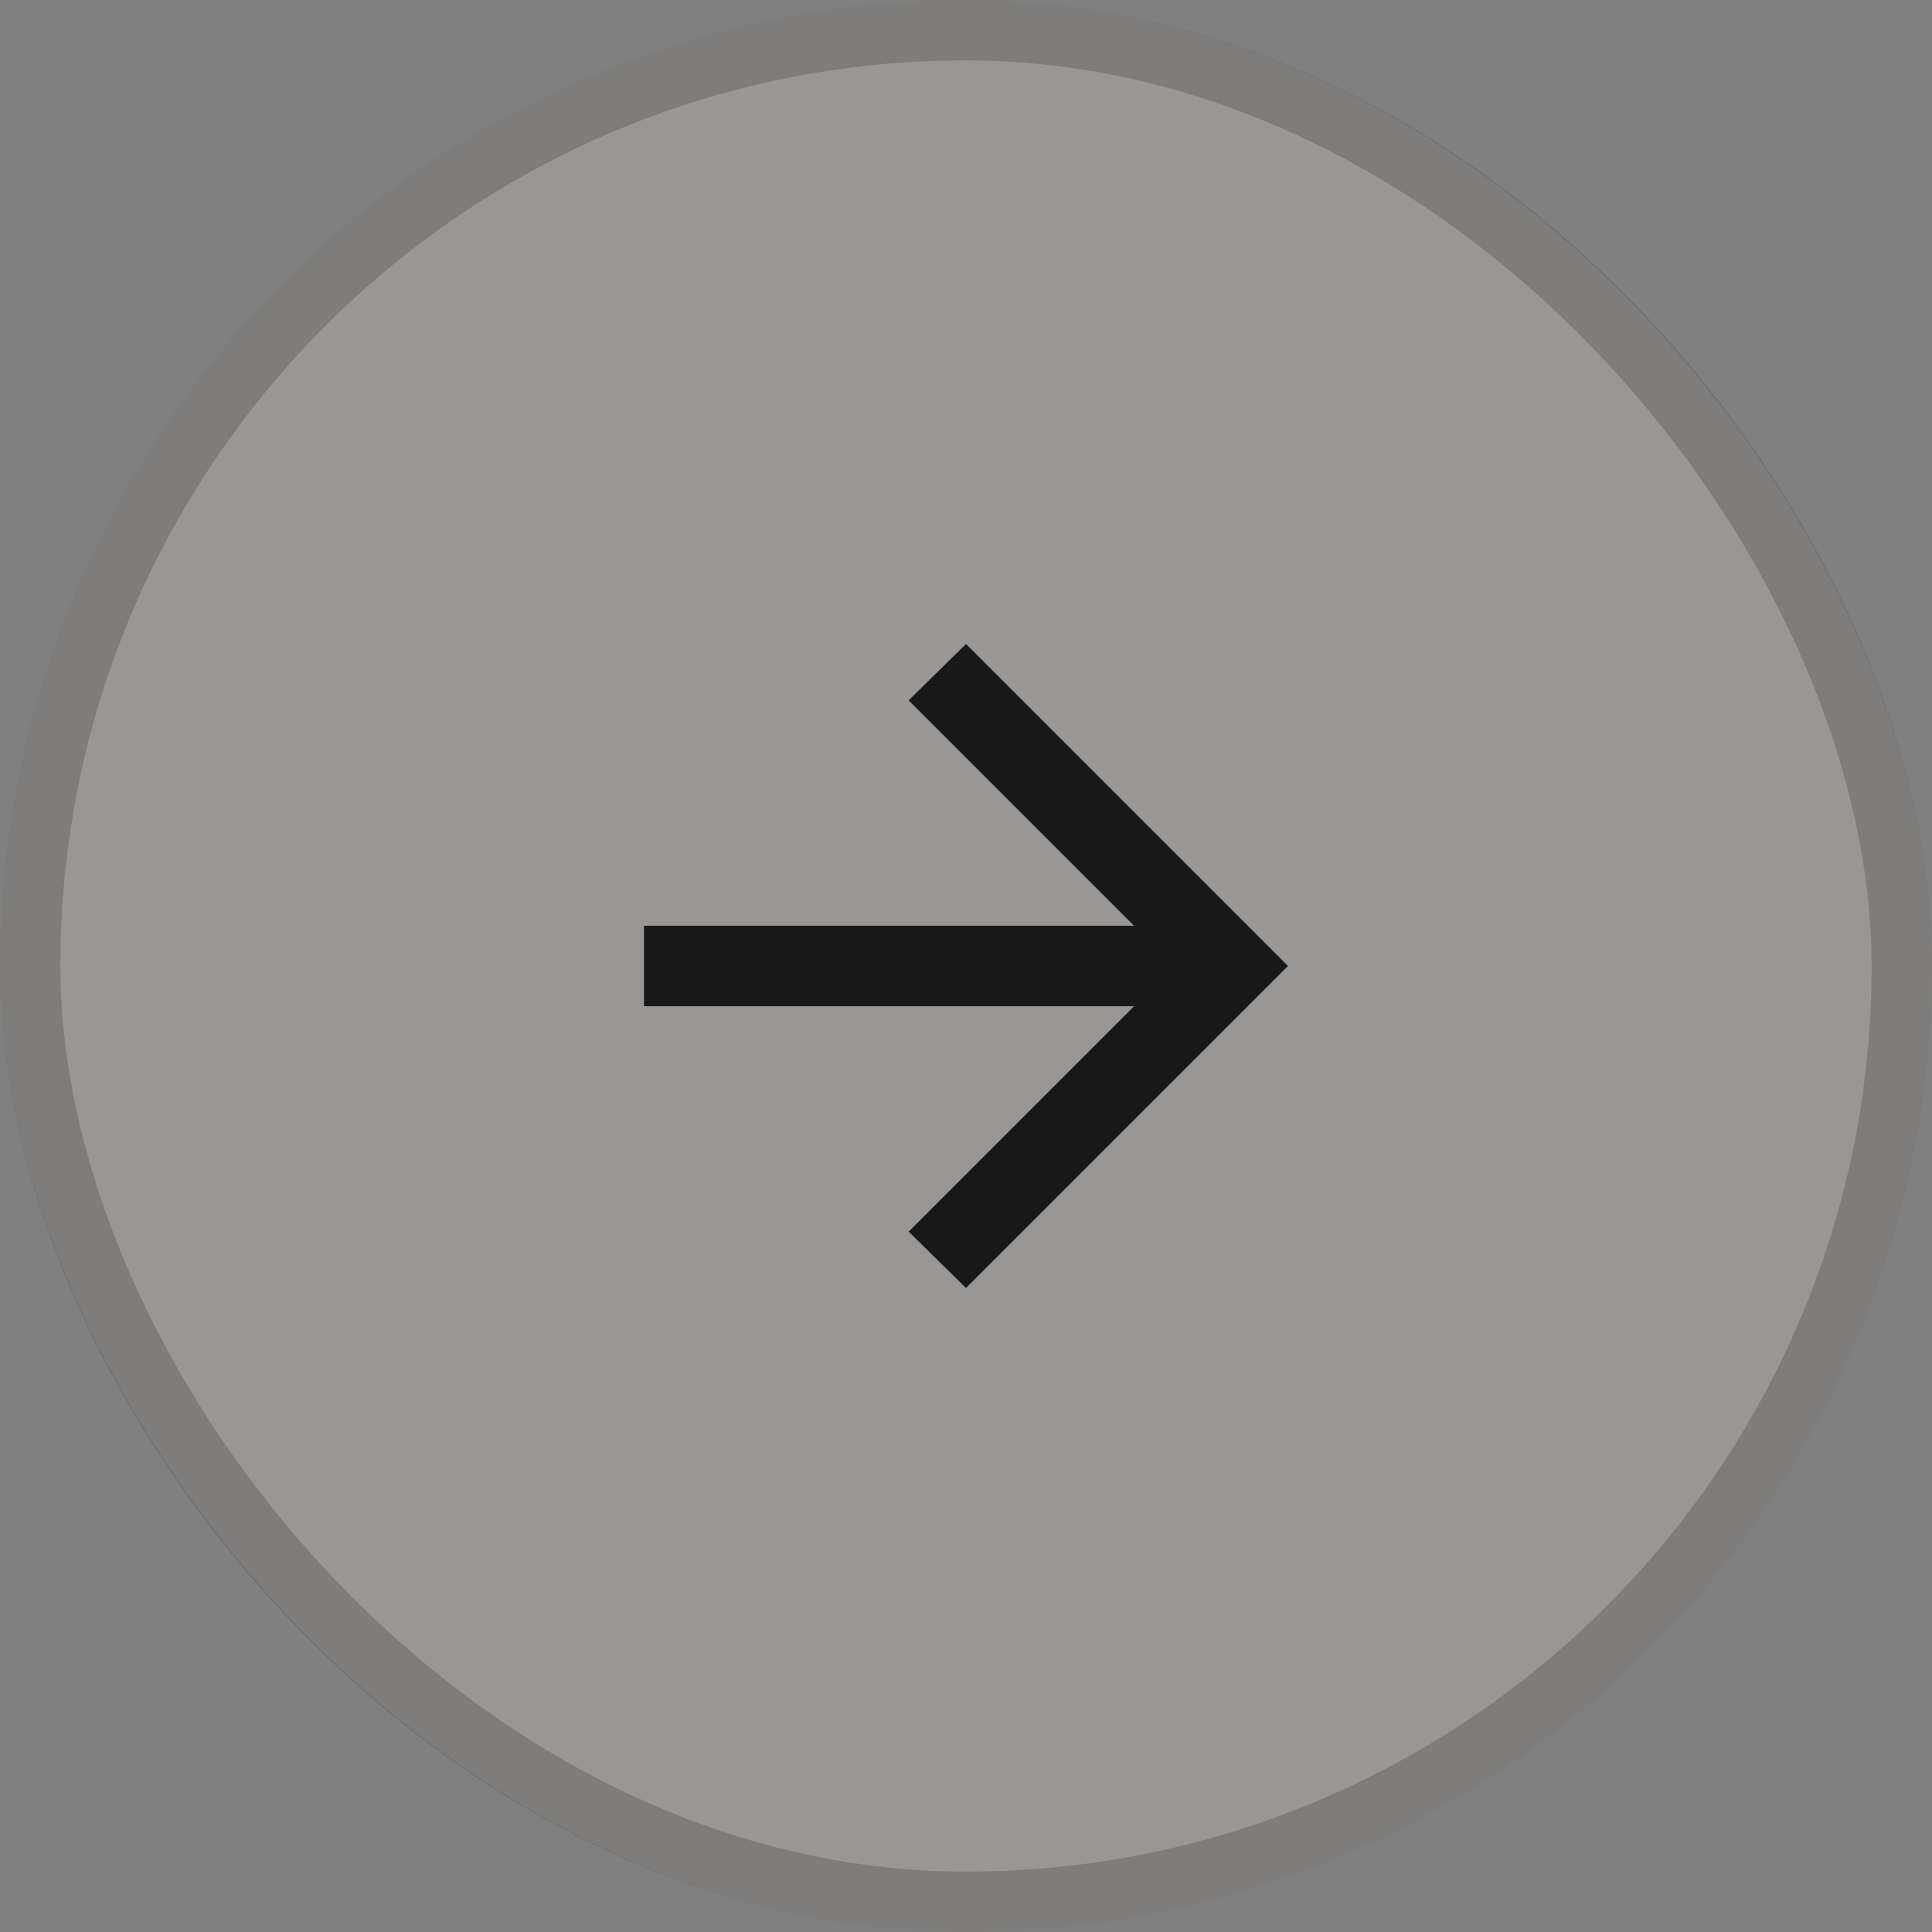 <svg width="48" height="48" viewBox="0 0 48 48" fill="none" xmlns="http://www.w3.org/2000/svg">
<rect x="0" y="0" width="48" height="48" fill="#808080" stroke="none"/>
<rect width="48" height="48" rx="24" fill="#FCF9ED" fill-opacity="0.2"/>
<mask id="mask0_2624_3107" style="mask-type:alpha" maskUnits="userSpaceOnUse" x="12" y="12" width="24" height="24">
<rect x="12" y="12" width="24" height="24" fill="#D9D9D9"/>
</mask>
<g mask="url(#mask0_2624_3107)">
<path d="M28.175 25H16V23H28.175L22.575 17.4L24 16L32 24L24 32L22.575 30.6L28.175 25Z" fill="#181818"/>
</g>
<rect x="0.75" y="0.75" width="46.5" height="46.5" rx="23.25" stroke="#181818" stroke-opacity="0.2" stroke-width="1.5"/>
</svg>
